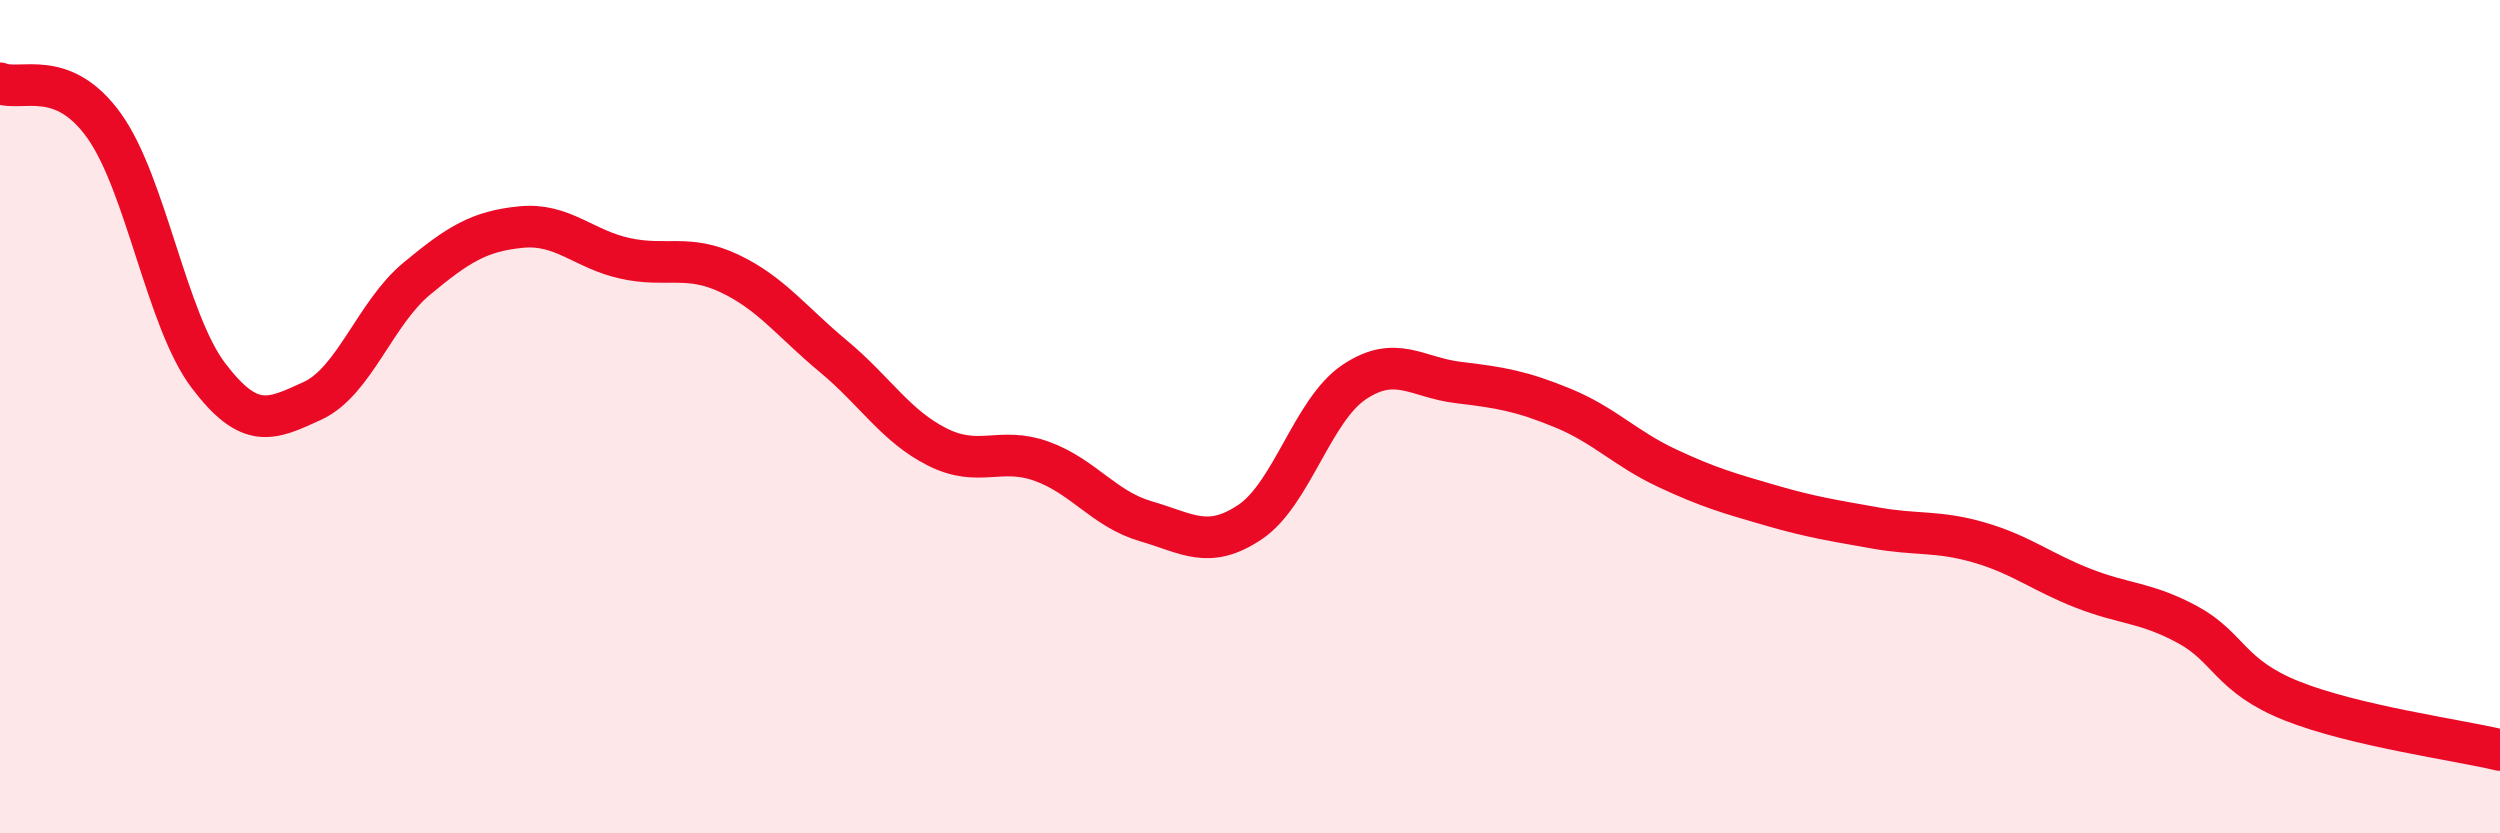
    <svg width="60" height="20" viewBox="0 0 60 20" xmlns="http://www.w3.org/2000/svg">
      <path
        d="M 0,2 C 0.5,2.2 1.5,1.62 2.5,3.02 C 3.5,4.42 4,7.69 5,9.01 C 6,10.33 6.5,10.08 7.5,9.62 C 8.5,9.16 9,7.52 10,6.69 C 11,5.86 11.5,5.55 12.5,5.45 C 13.5,5.35 14,5.98 15,6.2 C 16,6.42 16.5,6.09 17.5,6.56 C 18.5,7.03 19,7.72 20,8.55 C 21,9.38 21.5,10.23 22.5,10.73 C 23.5,11.23 24,10.71 25,11.07 C 26,11.43 26.5,12.22 27.5,12.51 C 28.5,12.8 29,13.2 30,12.53 C 31,11.86 31.5,9.84 32.5,9.17 C 33.5,8.5 34,9.06 35,9.18 C 36,9.3 36.5,9.38 37.5,9.79 C 38.5,10.2 39,10.76 40,11.23 C 41,11.7 41.5,11.84 42.5,12.13 C 43.5,12.42 44,12.49 45,12.67 C 46,12.85 46.5,12.73 47.5,13.02 C 48.5,13.31 49,13.73 50,14.12 C 51,14.51 51.5,14.45 52.5,14.99 C 53.5,15.53 53.5,16.22 55,16.82 C 56.5,17.42 59,17.76 60,18L60 20L0 20Z"
        fill="#EB0A25"
        opacity="0.1"
        stroke-linecap="round"
        stroke-linejoin="round"
      />
      <path
        d="M 0,2 C 0.5,2.2 1.5,1.62 2.5,3.02 C 3.5,4.42 4,7.69 5,9.01 C 6,10.33 6.5,10.08 7.5,9.62 C 8.5,9.16 9,7.52 10,6.69 C 11,5.86 11.5,5.55 12.5,5.45 C 13.5,5.35 14,5.98 15,6.2 C 16,6.42 16.5,6.09 17.5,6.56 C 18.5,7.03 19,7.72 20,8.55 C 21,9.38 21.5,10.23 22.5,10.73 C 23.5,11.23 24,10.71 25,11.07 C 26,11.43 26.5,12.22 27.5,12.51 C 28.5,12.8 29,13.2 30,12.53 C 31,11.86 31.5,9.84 32.5,9.17 C 33.5,8.5 34,9.06 35,9.18 C 36,9.3 36.5,9.38 37.5,9.79 C 38.5,10.2 39,10.76 40,11.23 C 41,11.7 41.5,11.84 42.5,12.13 C 43.5,12.42 44,12.49 45,12.67 C 46,12.85 46.5,12.73 47.5,13.02 C 48.5,13.31 49,13.73 50,14.12 C 51,14.51 51.5,14.45 52.5,14.99 C 53.5,15.53 53.5,16.22 55,16.82 C 56.5,17.42 59,17.76 60,18"
        stroke="#EB0A25"
        stroke-width="1"
        fill="none"
        stroke-linecap="round"
        stroke-linejoin="round"
      />
    </svg>
  